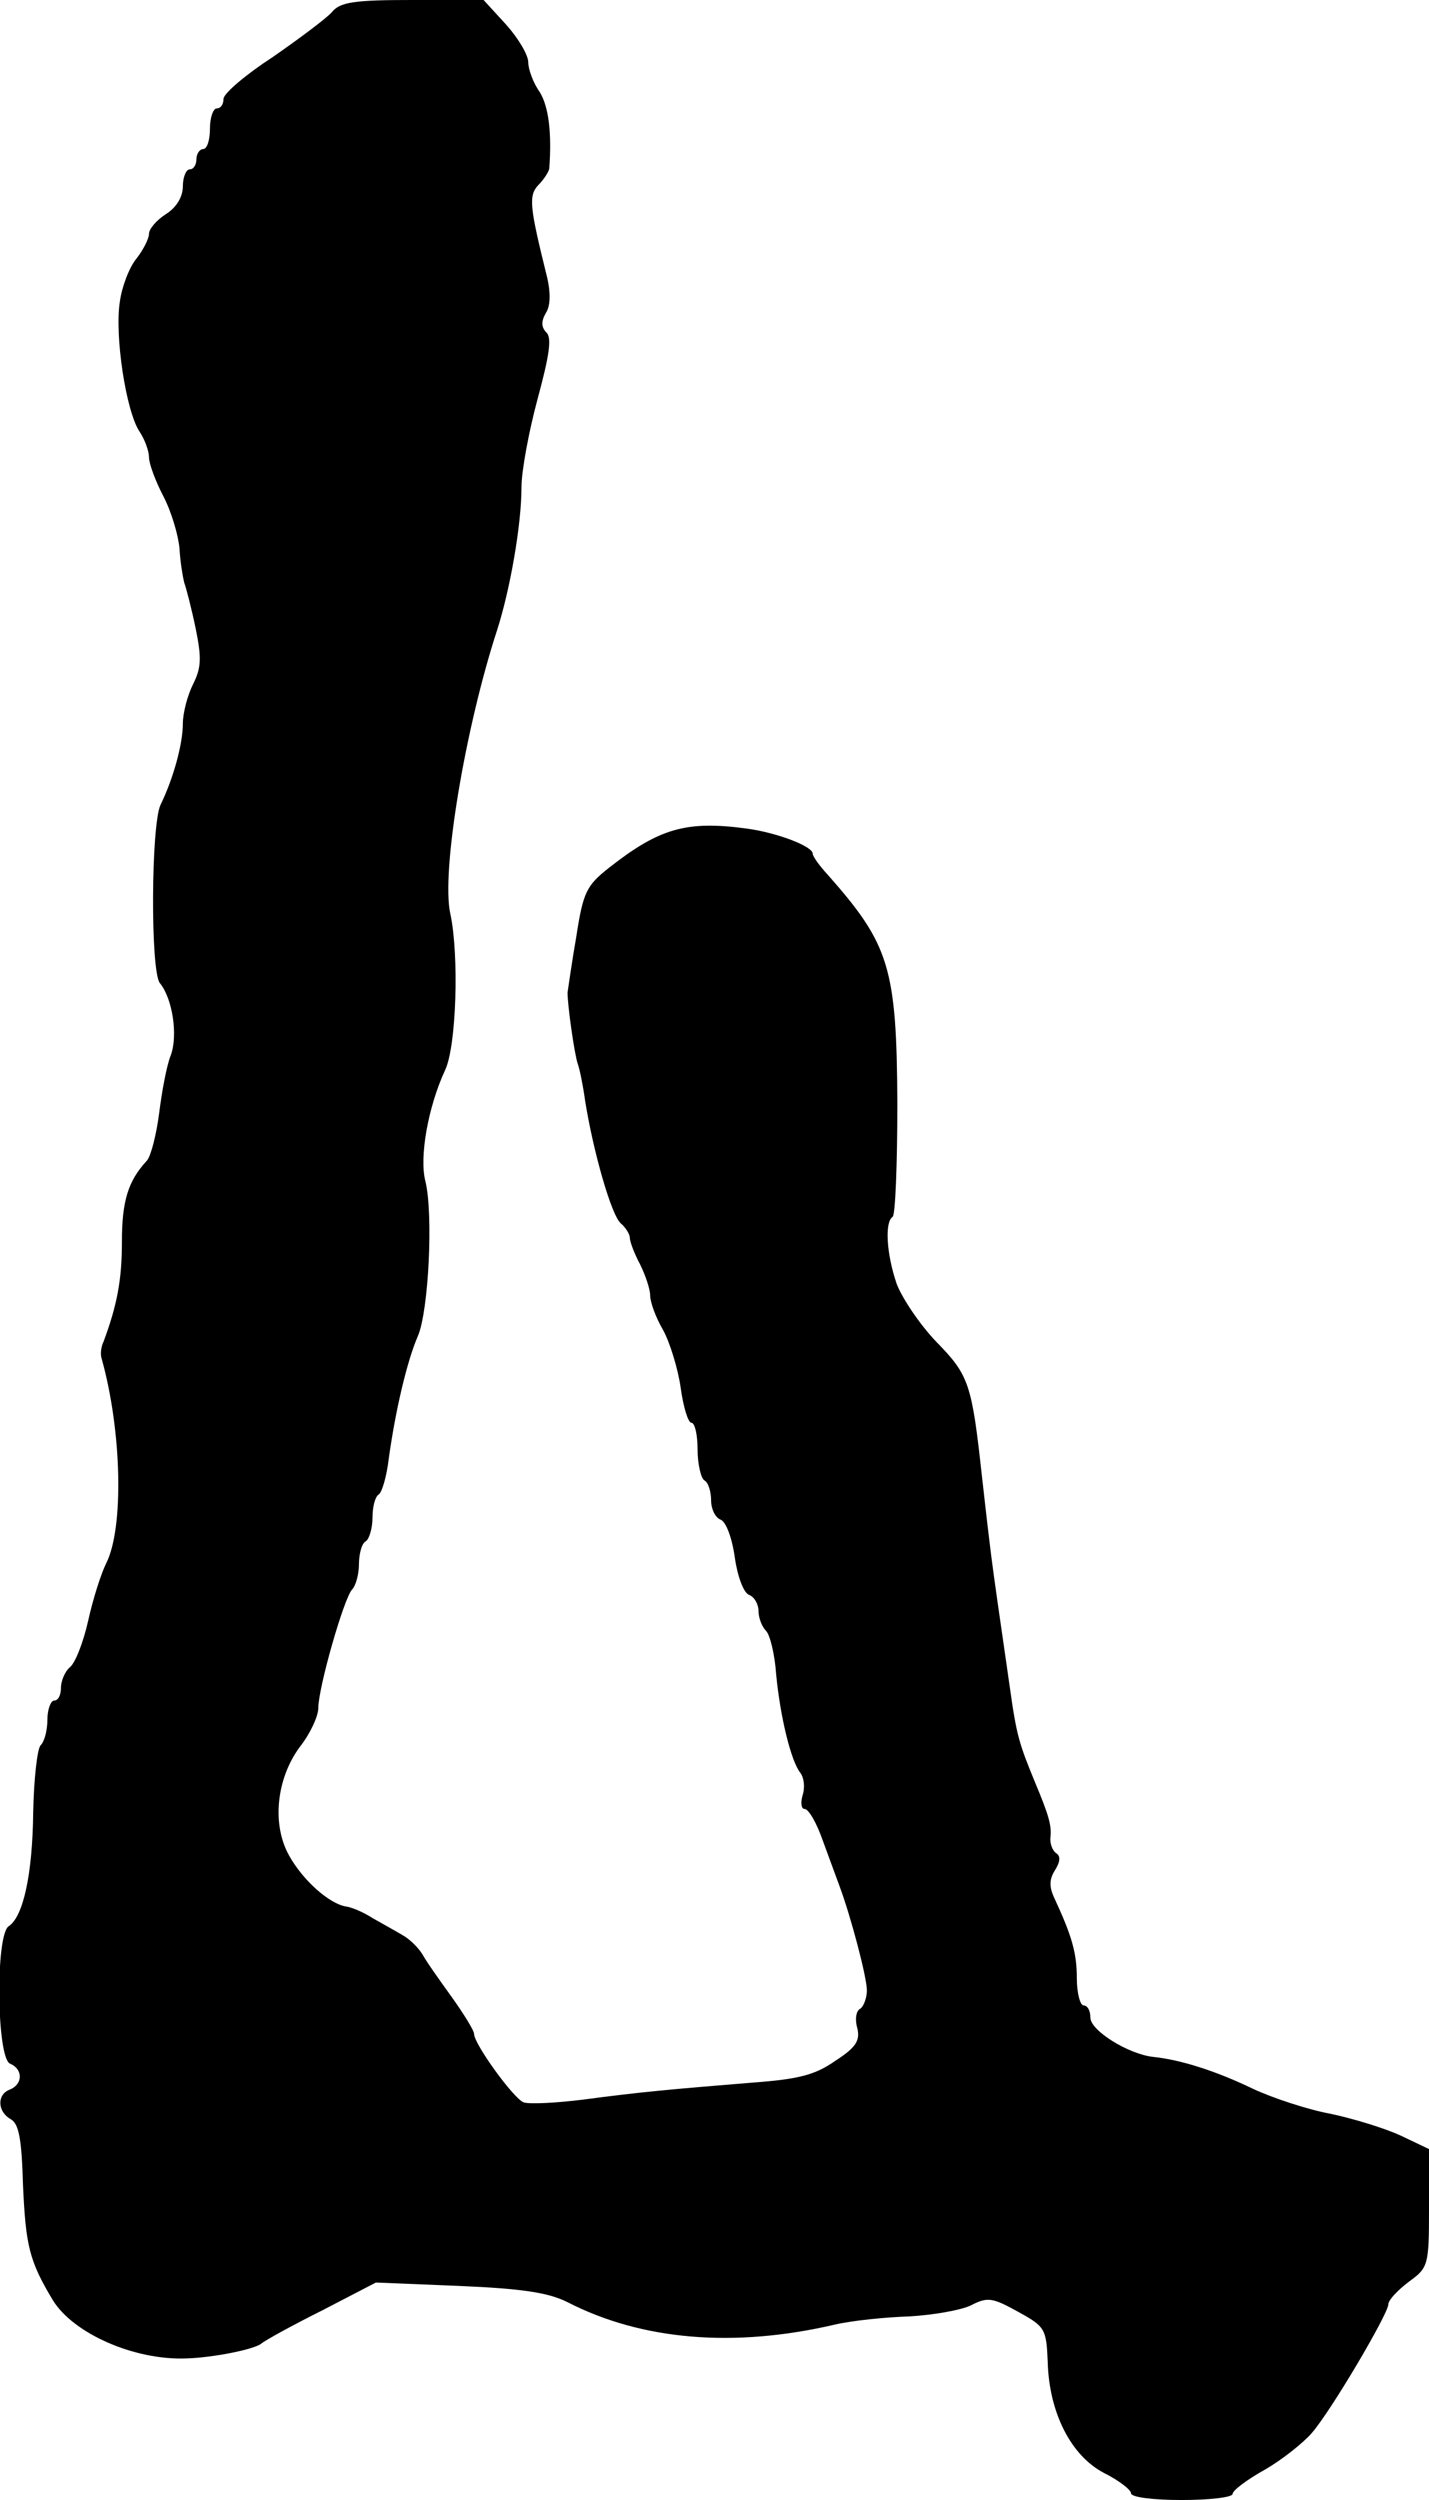 <?xml version="1.0" standalone="no"?>
<!DOCTYPE svg PUBLIC "-//W3C//DTD SVG 20010904//EN"
 "http://www.w3.org/TR/2001/REC-SVG-20010904/DTD/svg10.dtd">
<svg version="1.0" xmlns="http://www.w3.org/2000/svg"
 width="211pt" height="369pt" viewBox="0 0 211 369"
 preserveAspectRatio="xMidYMid meet">
<g transform="translate(0,369) scale(0.1,-0.1)"
fill="#000000" stroke="none">
<path d="M490 3672 c-8 -9 -48 -39 -87 -66 -40 -26 -73 -54 -73 -62 0 -8 -4
-14 -10 -14 -5 0 -10 -13 -10 -30 0 -16 -4 -30 -10 -30 -5 0 -10 -7 -10 -15 0
-8 -4 -15 -10 -15 -5 0 -10 -11 -10 -25 0 -15 -9 -31 -25 -41 -14 -9 -25 -22
-25 -29 0 -7 -8 -23 -18 -36 -11 -13 -22 -42 -25 -64 -8 -50 9 -162 29 -192 8
-12 14 -29 14 -38 0 -9 9 -34 21 -57 12 -23 22 -57 24 -77 1 -20 5 -43 7 -51
3 -8 11 -39 17 -68 9 -44 8 -58 -4 -82 -8 -16 -15 -42 -15 -58 0 -30 -14 -81
-33 -120 -14 -30 -15 -245 -1 -263 19 -23 27 -78 16 -107 -6 -15 -13 -53 -17
-85 -4 -31 -12 -63 -18 -70 -28 -30 -37 -60 -37 -120 0 -56 -7 -93 -27 -147
-4 -8 -5 -19 -3 -25 30 -107 33 -250 7 -302 -8 -16 -20 -54 -27 -86 -7 -31
-19 -62 -27 -68 -7 -6 -13 -20 -13 -30 0 -11 -4 -19 -10 -19 -5 0 -10 -13 -10
-28 0 -15 -4 -32 -10 -38 -5 -5 -10 -50 -11 -99 -1 -93 -15 -154 -36 -168 -20
-12 -18 -196 2 -203 19 -8 19 -30 0 -38 -20 -7 -19 -33 1 -44 12 -7 16 -29 18
-98 4 -88 9 -111 44 -169 30 -49 120 -89 197 -86 38 1 100 13 111 22 6 5 46
27 90 49 l79 41 123 -5 c94 -4 132 -10 160 -24 109 -56 245 -68 395 -33 26 6
76 11 110 12 34 2 75 9 90 16 25 13 32 12 70 -9 40 -22 42 -25 44 -74 2 -76
35 -139 83 -164 22 -11 40 -25 40 -30 0 -6 33 -10 75 -10 41 0 75 4 75 9 0 5
21 21 48 36 26 15 57 40 69 54 28 32 113 176 113 190 0 6 13 20 30 33 29 21
30 24 30 109 l0 87 -42 20 c-24 11 -70 25 -103 32 -33 6 -85 23 -115 37 -56
27 -108 43 -147 47 -37 4 -93 39 -93 58 0 10 -4 18 -10 18 -5 0 -10 18 -10 40
0 37 -7 62 -33 118 -8 17 -8 28 1 42 8 13 8 21 1 25 -5 4 -9 14 -8 23 2 17 -2
32 -23 82 -23 56 -27 68 -37 140 -6 41 -14 98 -18 125 -8 57 -10 69 -23 185
-15 137 -19 150 -67 199 -25 26 -51 65 -59 86 -15 44 -18 91 -6 99 4 2 7 78 7
168 -1 200 -12 234 -102 336 -13 14 -23 28 -23 32 0 11 -53 31 -97 37 -89 12
-129 1 -204 -58 -33 -26 -38 -36 -48 -101 -7 -40 -12 -77 -13 -83 0 -19 10
-90 15 -105 3 -8 8 -33 11 -55 12 -75 39 -170 53 -181 7 -6 13 -16 13 -21 0
-6 7 -24 15 -39 8 -16 15 -37 15 -46 0 -10 8 -32 19 -51 10 -18 22 -57 26 -85
4 -29 11 -52 16 -52 5 0 9 -18 9 -39 0 -22 5 -43 10 -46 6 -3 10 -17 10 -30 0
-12 6 -25 14 -28 8 -3 17 -27 21 -56 4 -28 13 -52 21 -55 8 -3 14 -14 14 -24
0 -10 5 -23 11 -29 6 -6 13 -35 15 -64 6 -63 22 -129 36 -146 5 -7 7 -21 3
-33 -3 -11 -2 -20 3 -20 6 0 18 -21 27 -47 10 -27 21 -57 25 -68 16 -43 40
-133 40 -153 0 -11 -5 -24 -10 -27 -6 -3 -8 -16 -4 -29 4 -18 -2 -28 -33 -48
-30 -21 -55 -27 -123 -32 -123 -10 -166 -14 -249 -25 -40 -5 -80 -7 -88 -4
-15 6 -73 86 -73 101 0 5 -15 29 -32 53 -18 25 -38 53 -44 64 -6 10 -19 23
-30 29 -10 6 -30 17 -44 25 -14 9 -31 16 -39 17 -25 4 -64 39 -84 75 -26 46
-19 114 16 161 15 19 27 45 27 57 0 30 38 163 50 175 5 5 10 22 10 37 0 15 4
31 10 34 5 3 10 19 10 35 0 16 4 31 9 34 5 3 12 27 15 53 10 72 27 144 43 181
16 37 23 181 11 229 -9 35 4 109 29 163 17 35 21 170 8 231 -14 61 22 275 69
419 19 59 36 155 36 211 0 24 11 83 24 131 17 63 21 89 13 97 -8 8 -8 17 -1
29 7 11 7 30 2 52 -26 105 -28 121 -13 137 8 8 15 19 16 24 4 53 -1 92 -14
113 -10 14 -17 34 -17 44 0 11 -15 36 -33 56 l-33 36 -105 0 c-86 0 -107 -3
-119 -18z"/>
</g>
</svg>
